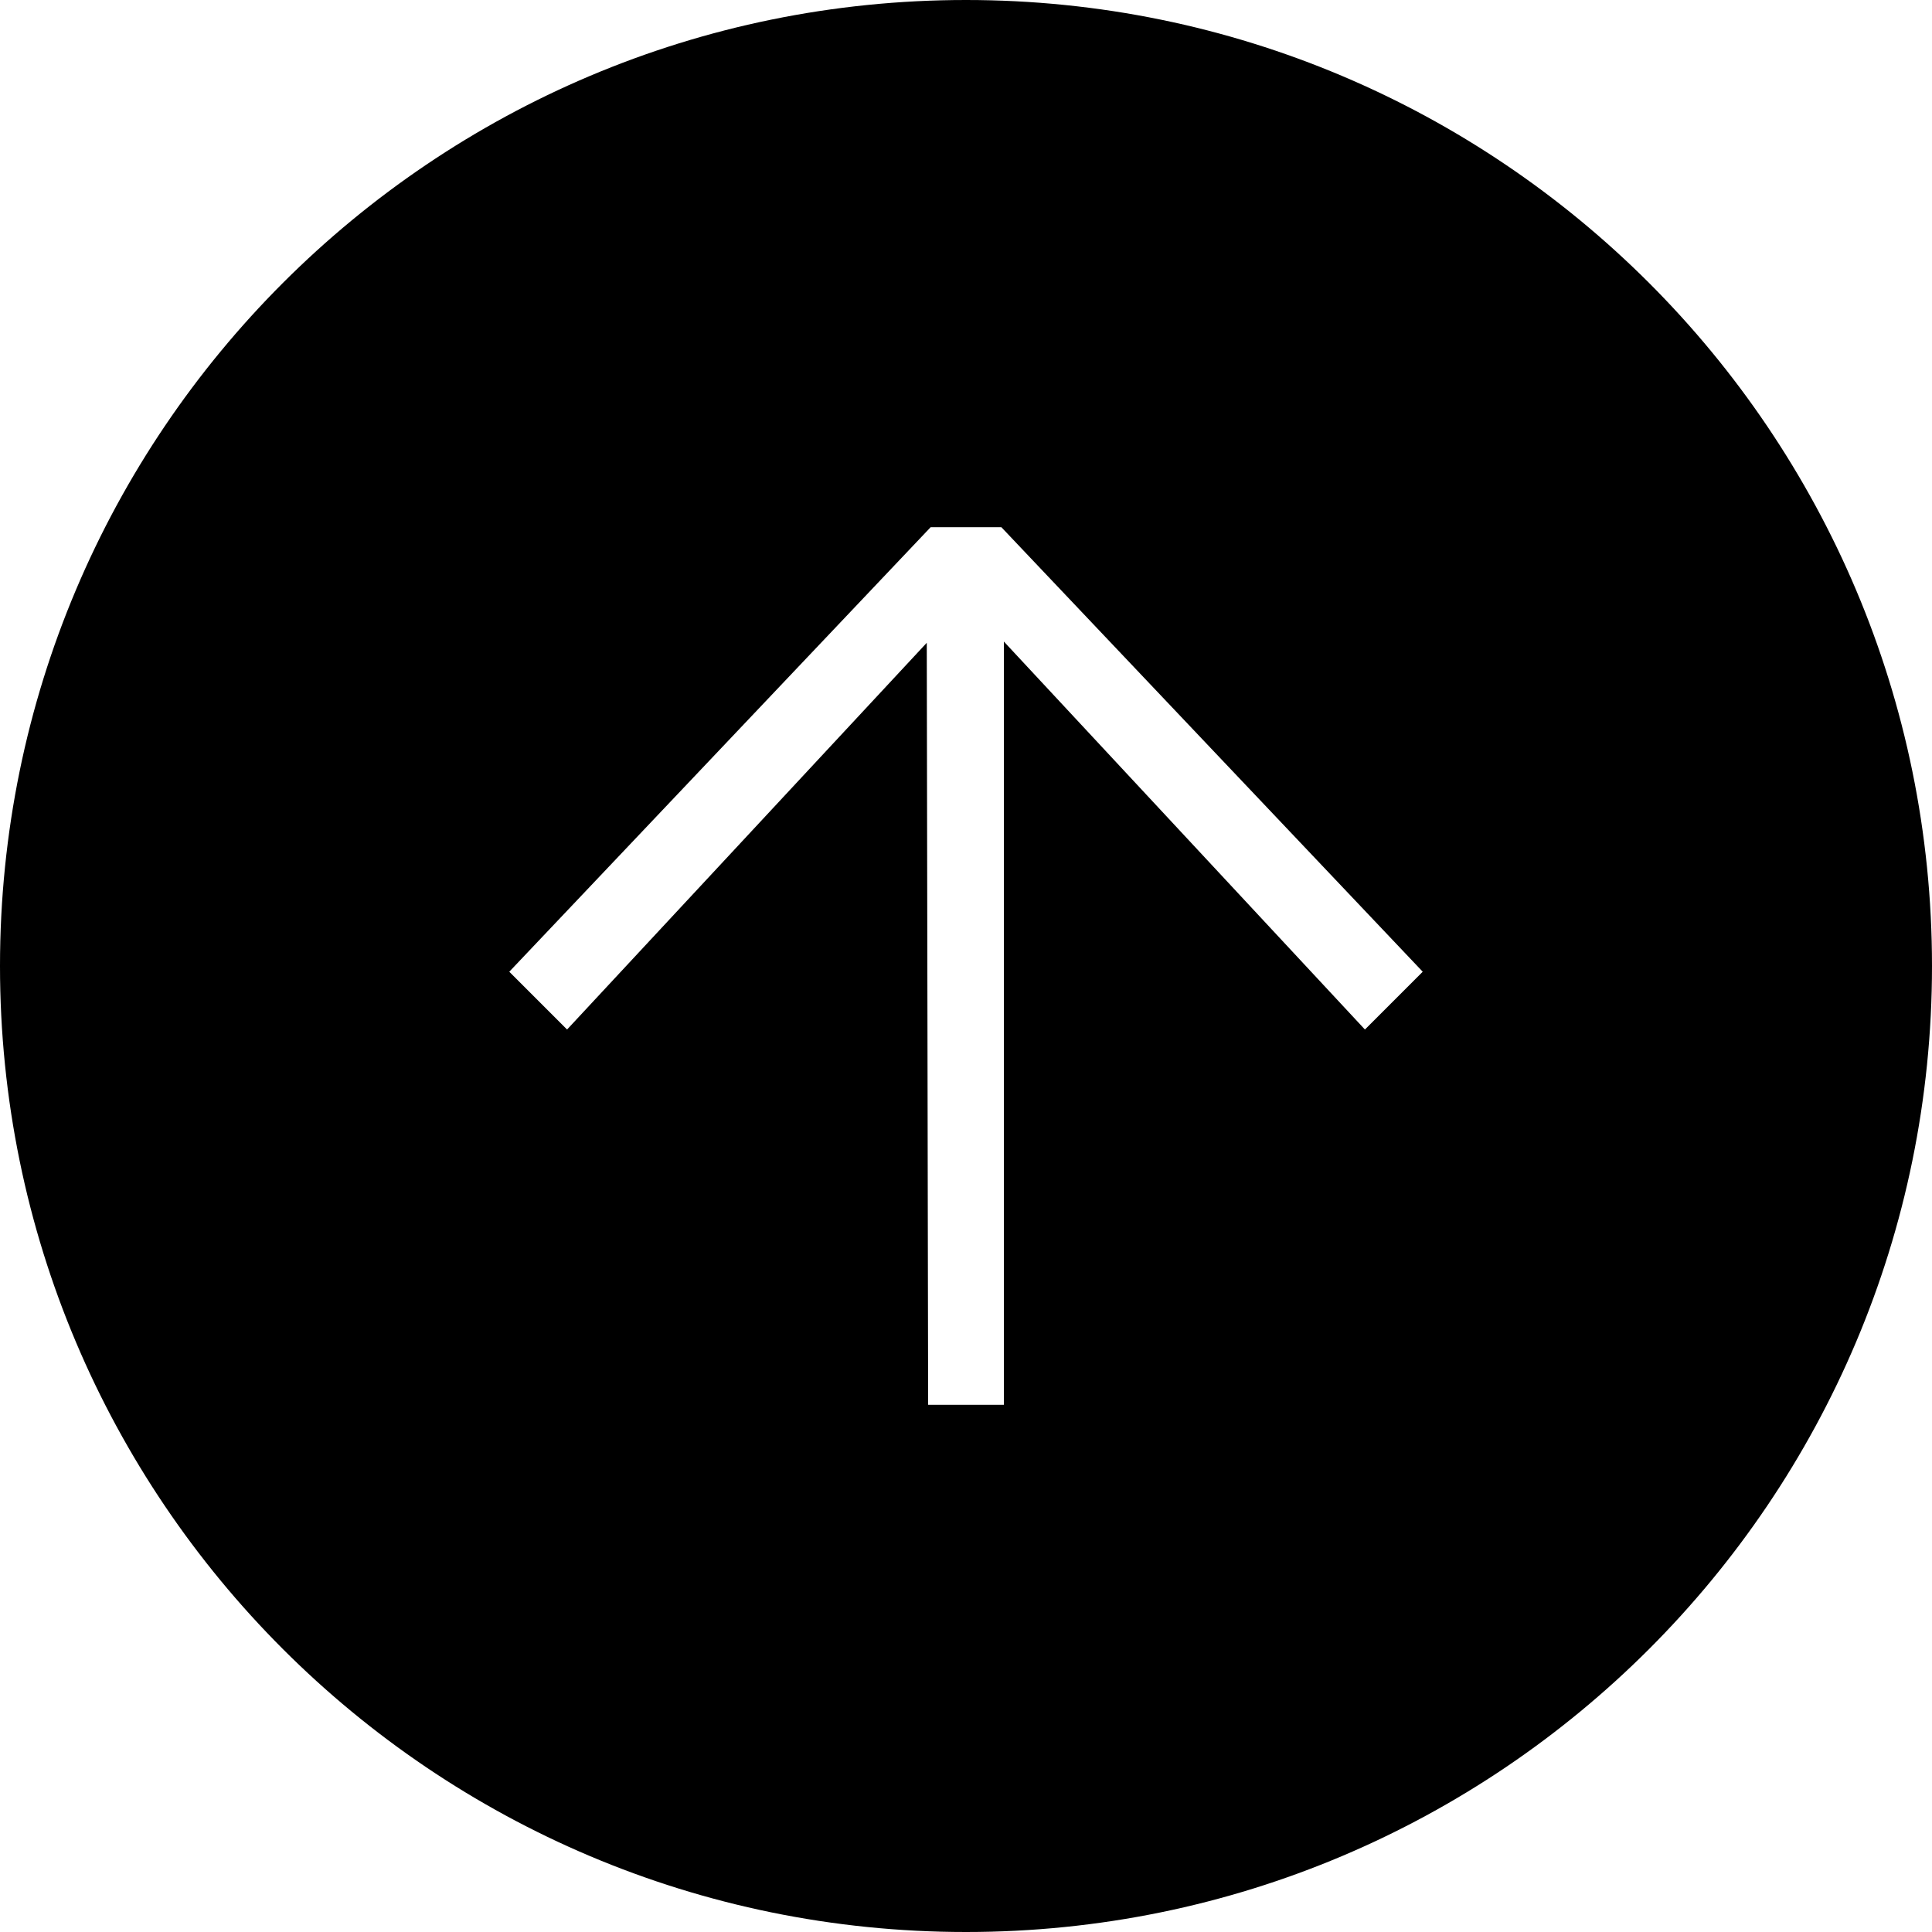 <?xml version="1.0" encoding="UTF-8"?> <svg xmlns="http://www.w3.org/2000/svg" id="Layer_2" data-name="Layer 2" viewBox="0 0 155.12 155.12"><g id="Layer_1-2" data-name="Layer 1"><path d="M77.56,0C34.72,0,0,34.72,0,77.56s34.72,77.56,77.56,77.56,77.56-34.73,77.56-77.56S120.4,0,77.56,0ZM109.59,82.66l-28.99-31.15v61.28h-6.08l-.11-61.18-28.88,31.05-4.64-4.64,33.83-35.69h5.68l33.83,35.69-4.64,4.64Z"></path></g></svg> 